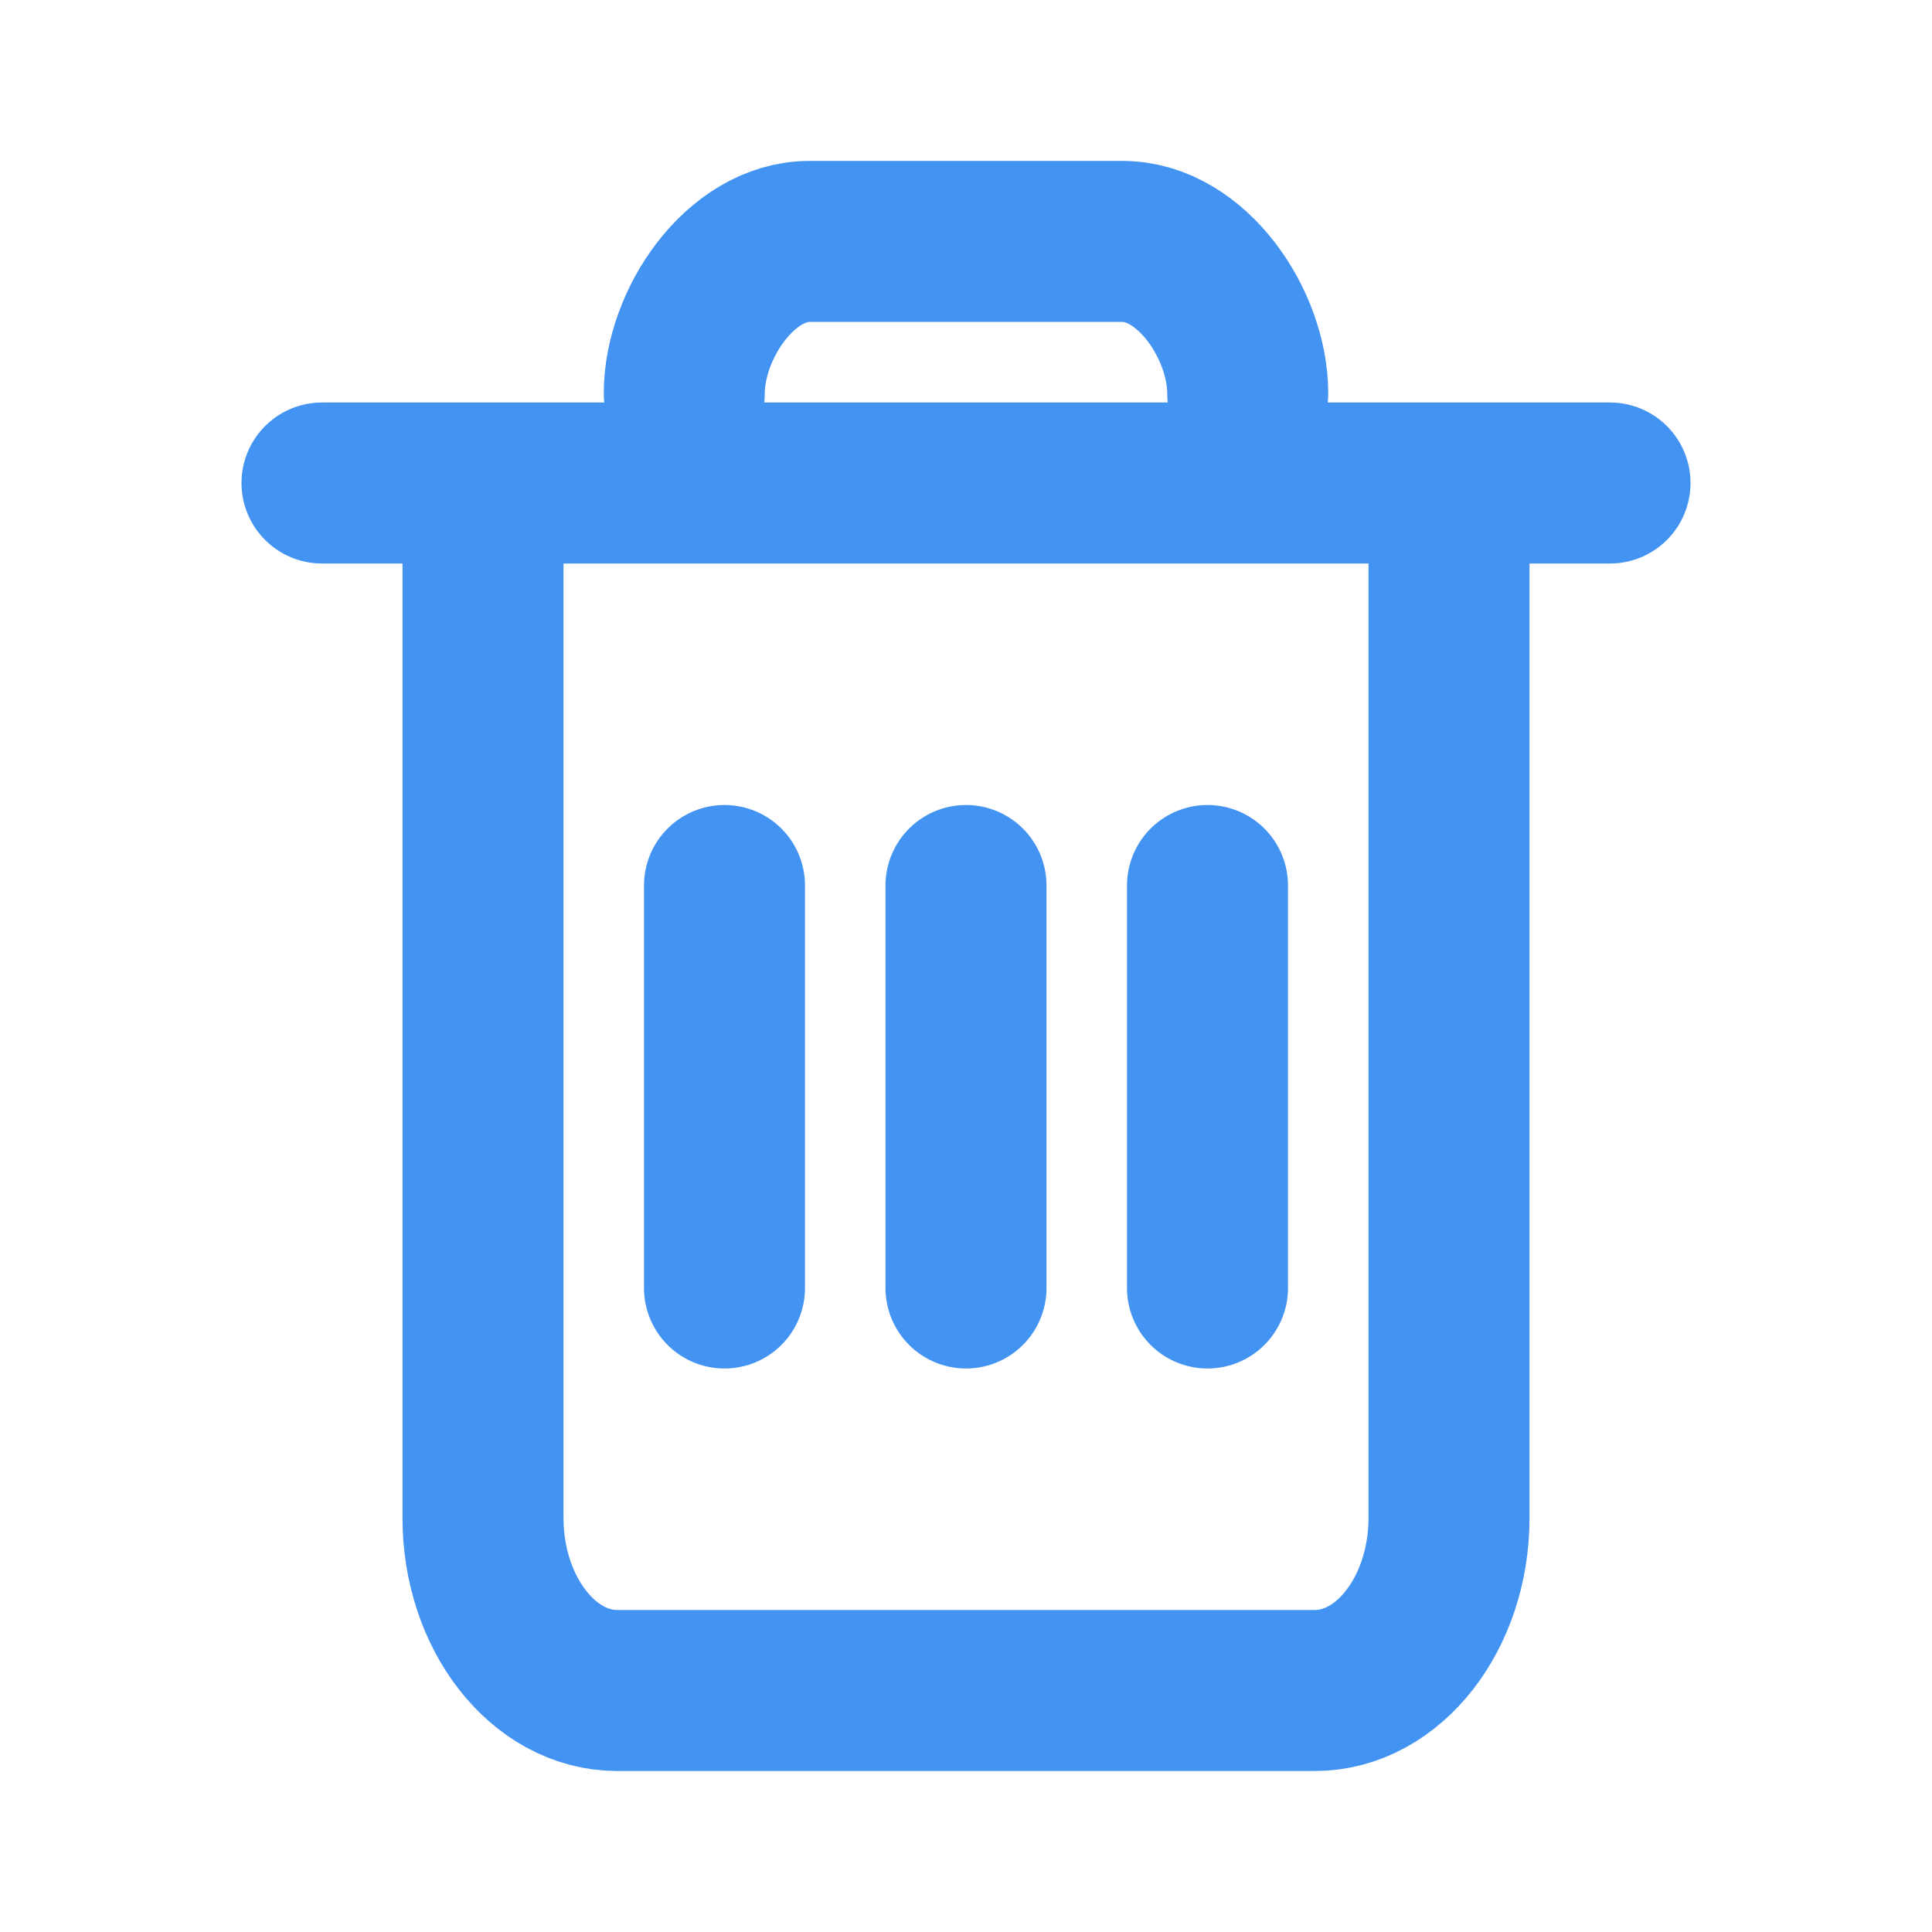 <svg xmlns="http://www.w3.org/2000/svg" width="24" height="24" viewBox="0 0 24 24"><g fill="none" fill-rule="evenodd"><path d="M6 18.857C6 20.037 6.749 21 7.667 21h8.666C17.25 21 18 20.037 18 18.857V6H6v12.857zM4 6h16M9 11v5m3-5v5m3-5v5M8.5 4.889c0-.858.696-1.89 1.556-1.89h3.888c.86 0 1.556 1.032 1.556 1.89" stroke="#4393F3" stroke-linecap="round" stroke-linejoin="round" stroke-width="2"/><path d="M0 0h24v24H0z"/></g></svg>
